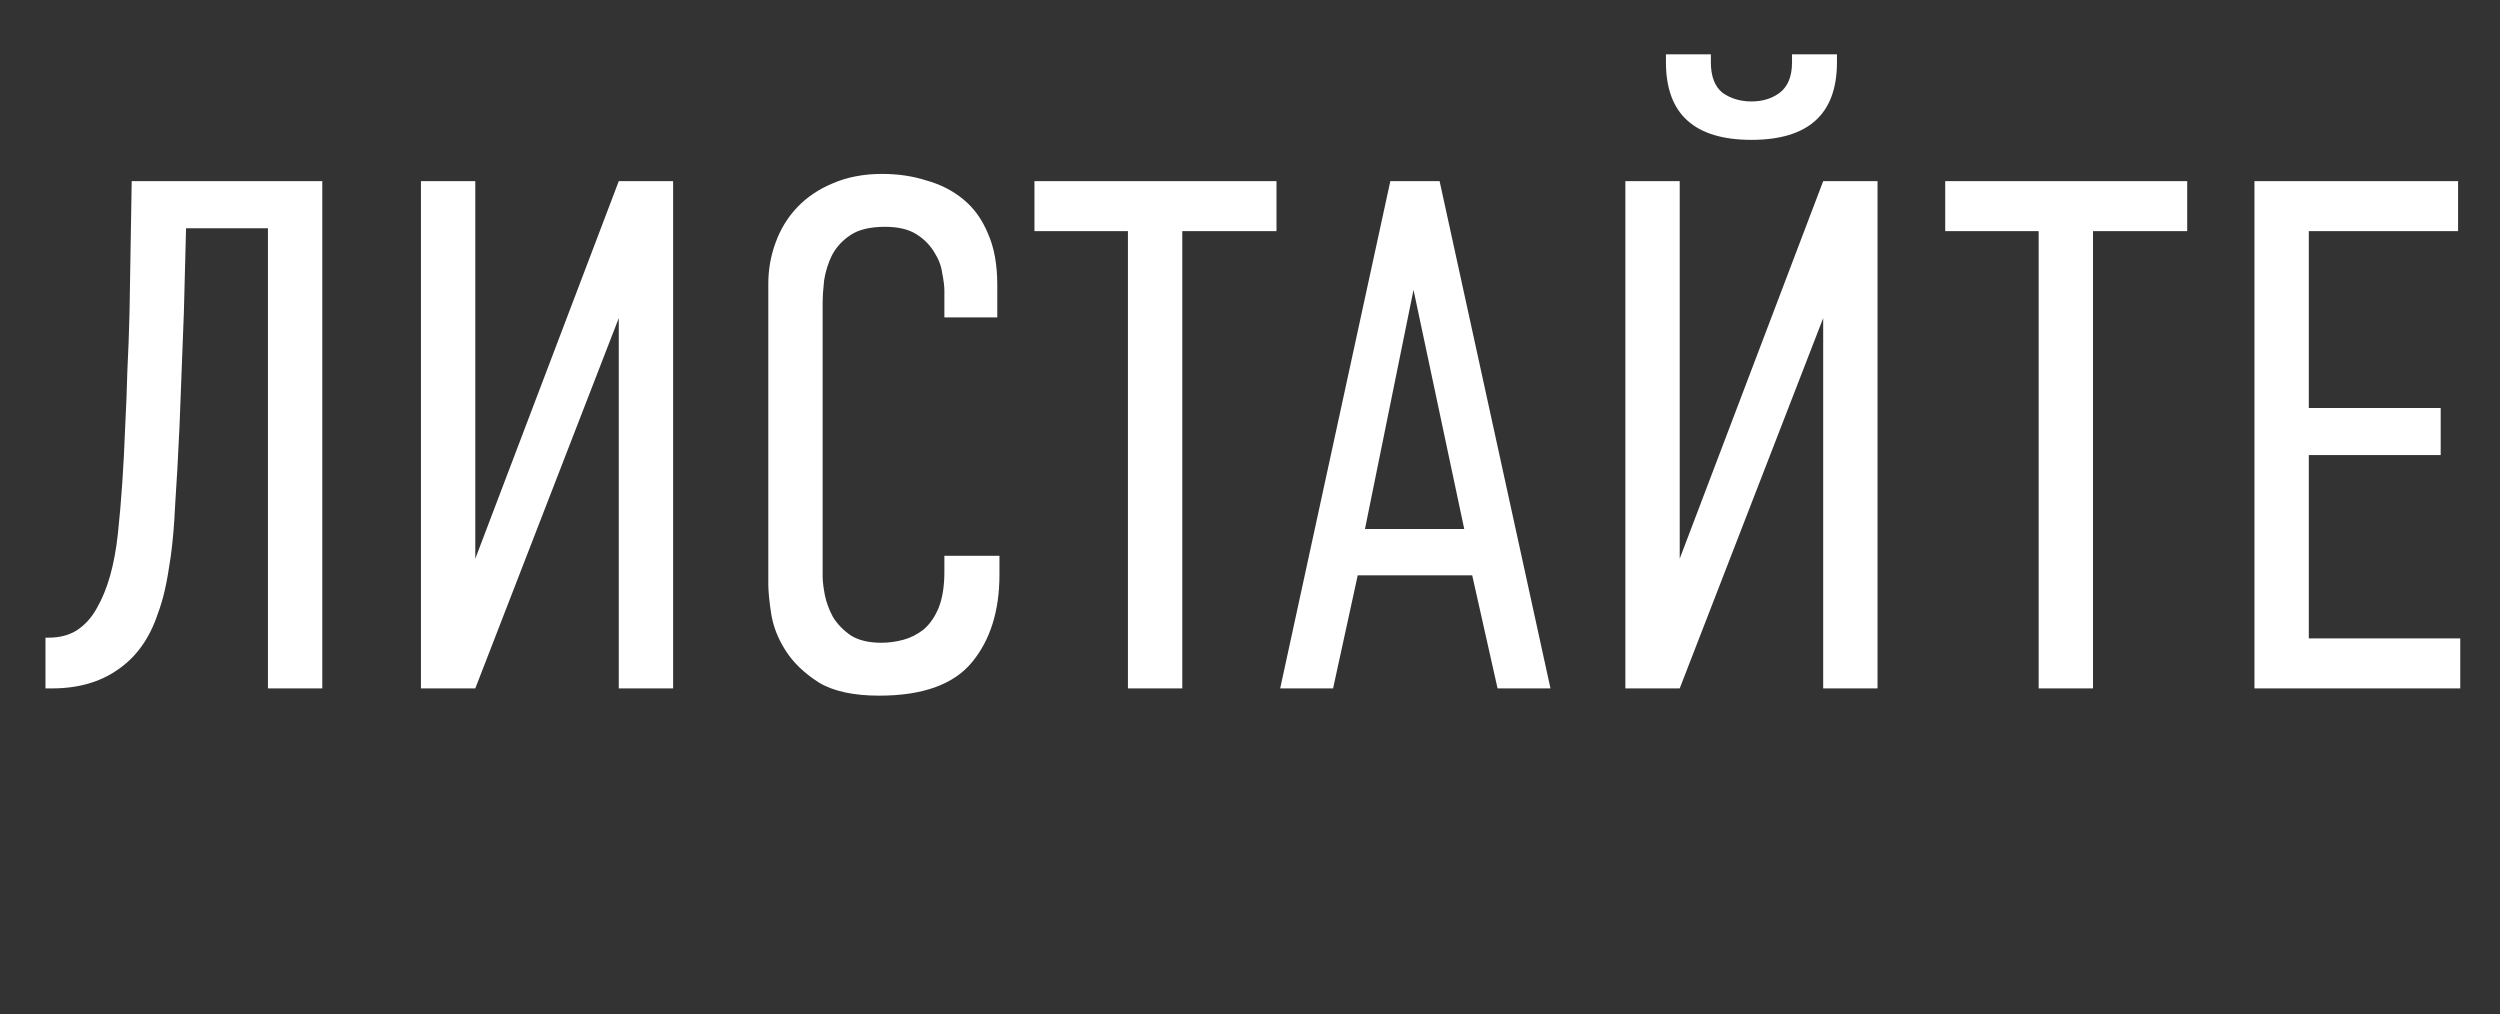 <?xml version="1.0" encoding="UTF-8"?> <svg xmlns="http://www.w3.org/2000/svg" width="69" height="28" viewBox="0 0 69 28" fill="none"><rect x="0" y="0" width="69" height="28" fill="#333333" stroke="none"/><path d="M8.895 19H7.395V6.3H5.135L5.075 8.62L4.955 11.76C4.915 12.627 4.875 13.347 4.835 13.92C4.809 14.48 4.769 14.953 4.715 15.34C4.662 15.713 4.609 16.02 4.555 16.26C4.502 16.5 4.435 16.727 4.355 16.94C4.129 17.62 3.762 18.133 3.255 18.48C2.762 18.827 2.155 19 1.435 19H1.255V17.6H1.335C1.642 17.6 1.902 17.533 2.115 17.4C2.342 17.253 2.529 17.047 2.675 16.78C2.969 16.273 3.162 15.587 3.255 14.72C3.349 13.84 3.415 12.86 3.455 11.78C3.482 11.273 3.502 10.76 3.515 10.24C3.542 9.707 3.562 9.167 3.575 8.62L3.635 5H8.895V19ZM18.578 5V19H17.078V8.78L13.118 19H11.618V5H13.118V15.42L17.078 5H18.578ZM26.065 8.02C26.065 7.9 26.045 7.74 26.005 7.54C25.979 7.34 25.905 7.147 25.785 6.96C25.665 6.76 25.499 6.593 25.285 6.46C25.072 6.327 24.785 6.26 24.425 6.26C24.025 6.26 23.712 6.333 23.485 6.48C23.259 6.627 23.085 6.813 22.965 7.04C22.859 7.253 22.785 7.487 22.745 7.74C22.719 7.98 22.705 8.193 22.705 8.38V15.92C22.705 16.04 22.725 16.207 22.765 16.42C22.805 16.62 22.879 16.82 22.985 17.02C23.105 17.22 23.272 17.393 23.485 17.54C23.699 17.673 23.979 17.74 24.325 17.74C24.525 17.74 24.725 17.713 24.925 17.66C25.125 17.607 25.312 17.513 25.485 17.38C25.659 17.233 25.799 17.033 25.905 16.78C26.012 16.513 26.065 16.18 26.065 15.78V15.34H27.585V15.86C27.585 16.86 27.332 17.667 26.825 18.28C26.319 18.893 25.465 19.2 24.265 19.2C23.559 19.2 23.005 19.08 22.605 18.84C22.205 18.587 21.899 18.293 21.685 17.96C21.472 17.627 21.339 17.287 21.285 16.94C21.232 16.593 21.205 16.32 21.205 16.12V7.84C21.205 7.44 21.272 7.06 21.405 6.7C21.539 6.327 21.739 6 22.005 5.72C22.272 5.44 22.599 5.22 22.985 5.06C23.385 4.887 23.839 4.8 24.345 4.8C24.785 4.8 25.192 4.86 25.565 4.98C25.952 5.087 26.292 5.26 26.585 5.5C26.879 5.74 27.105 6.053 27.265 6.44C27.439 6.827 27.525 7.3 27.525 7.86V8.76H26.065V8.02ZM35.231 5V6.38H32.631V19H31.131V6.38H28.551V5H35.231ZM41.333 19L40.633 15.88H37.473L36.793 19H35.333L38.373 5H39.733L42.793 19H41.333ZM39.013 8L37.673 14.6H40.413L39.013 8ZM48.34 3.86C46.767 3.86 45.98 3.147 45.98 1.72V1.5H47.22V1.72C47.22 2.107 47.327 2.387 47.54 2.56C47.767 2.72 48.033 2.8 48.34 2.8C48.647 2.8 48.907 2.72 49.12 2.56C49.347 2.387 49.46 2.107 49.46 1.72V1.5H50.7V1.72C50.7 3.147 49.913 3.86 48.34 3.86ZM51.82 5V19H50.32V8.78L46.36 19H44.86V5H46.36V15.42L50.32 5H51.82ZM60.367 5V6.38H57.767V19H56.267V6.38H53.688V5H60.367ZM62.223 5H67.843V6.38H63.723V11.26H67.363V12.56H63.723V17.62H67.903V19H62.223V5Z" fill="white"></path></svg> 